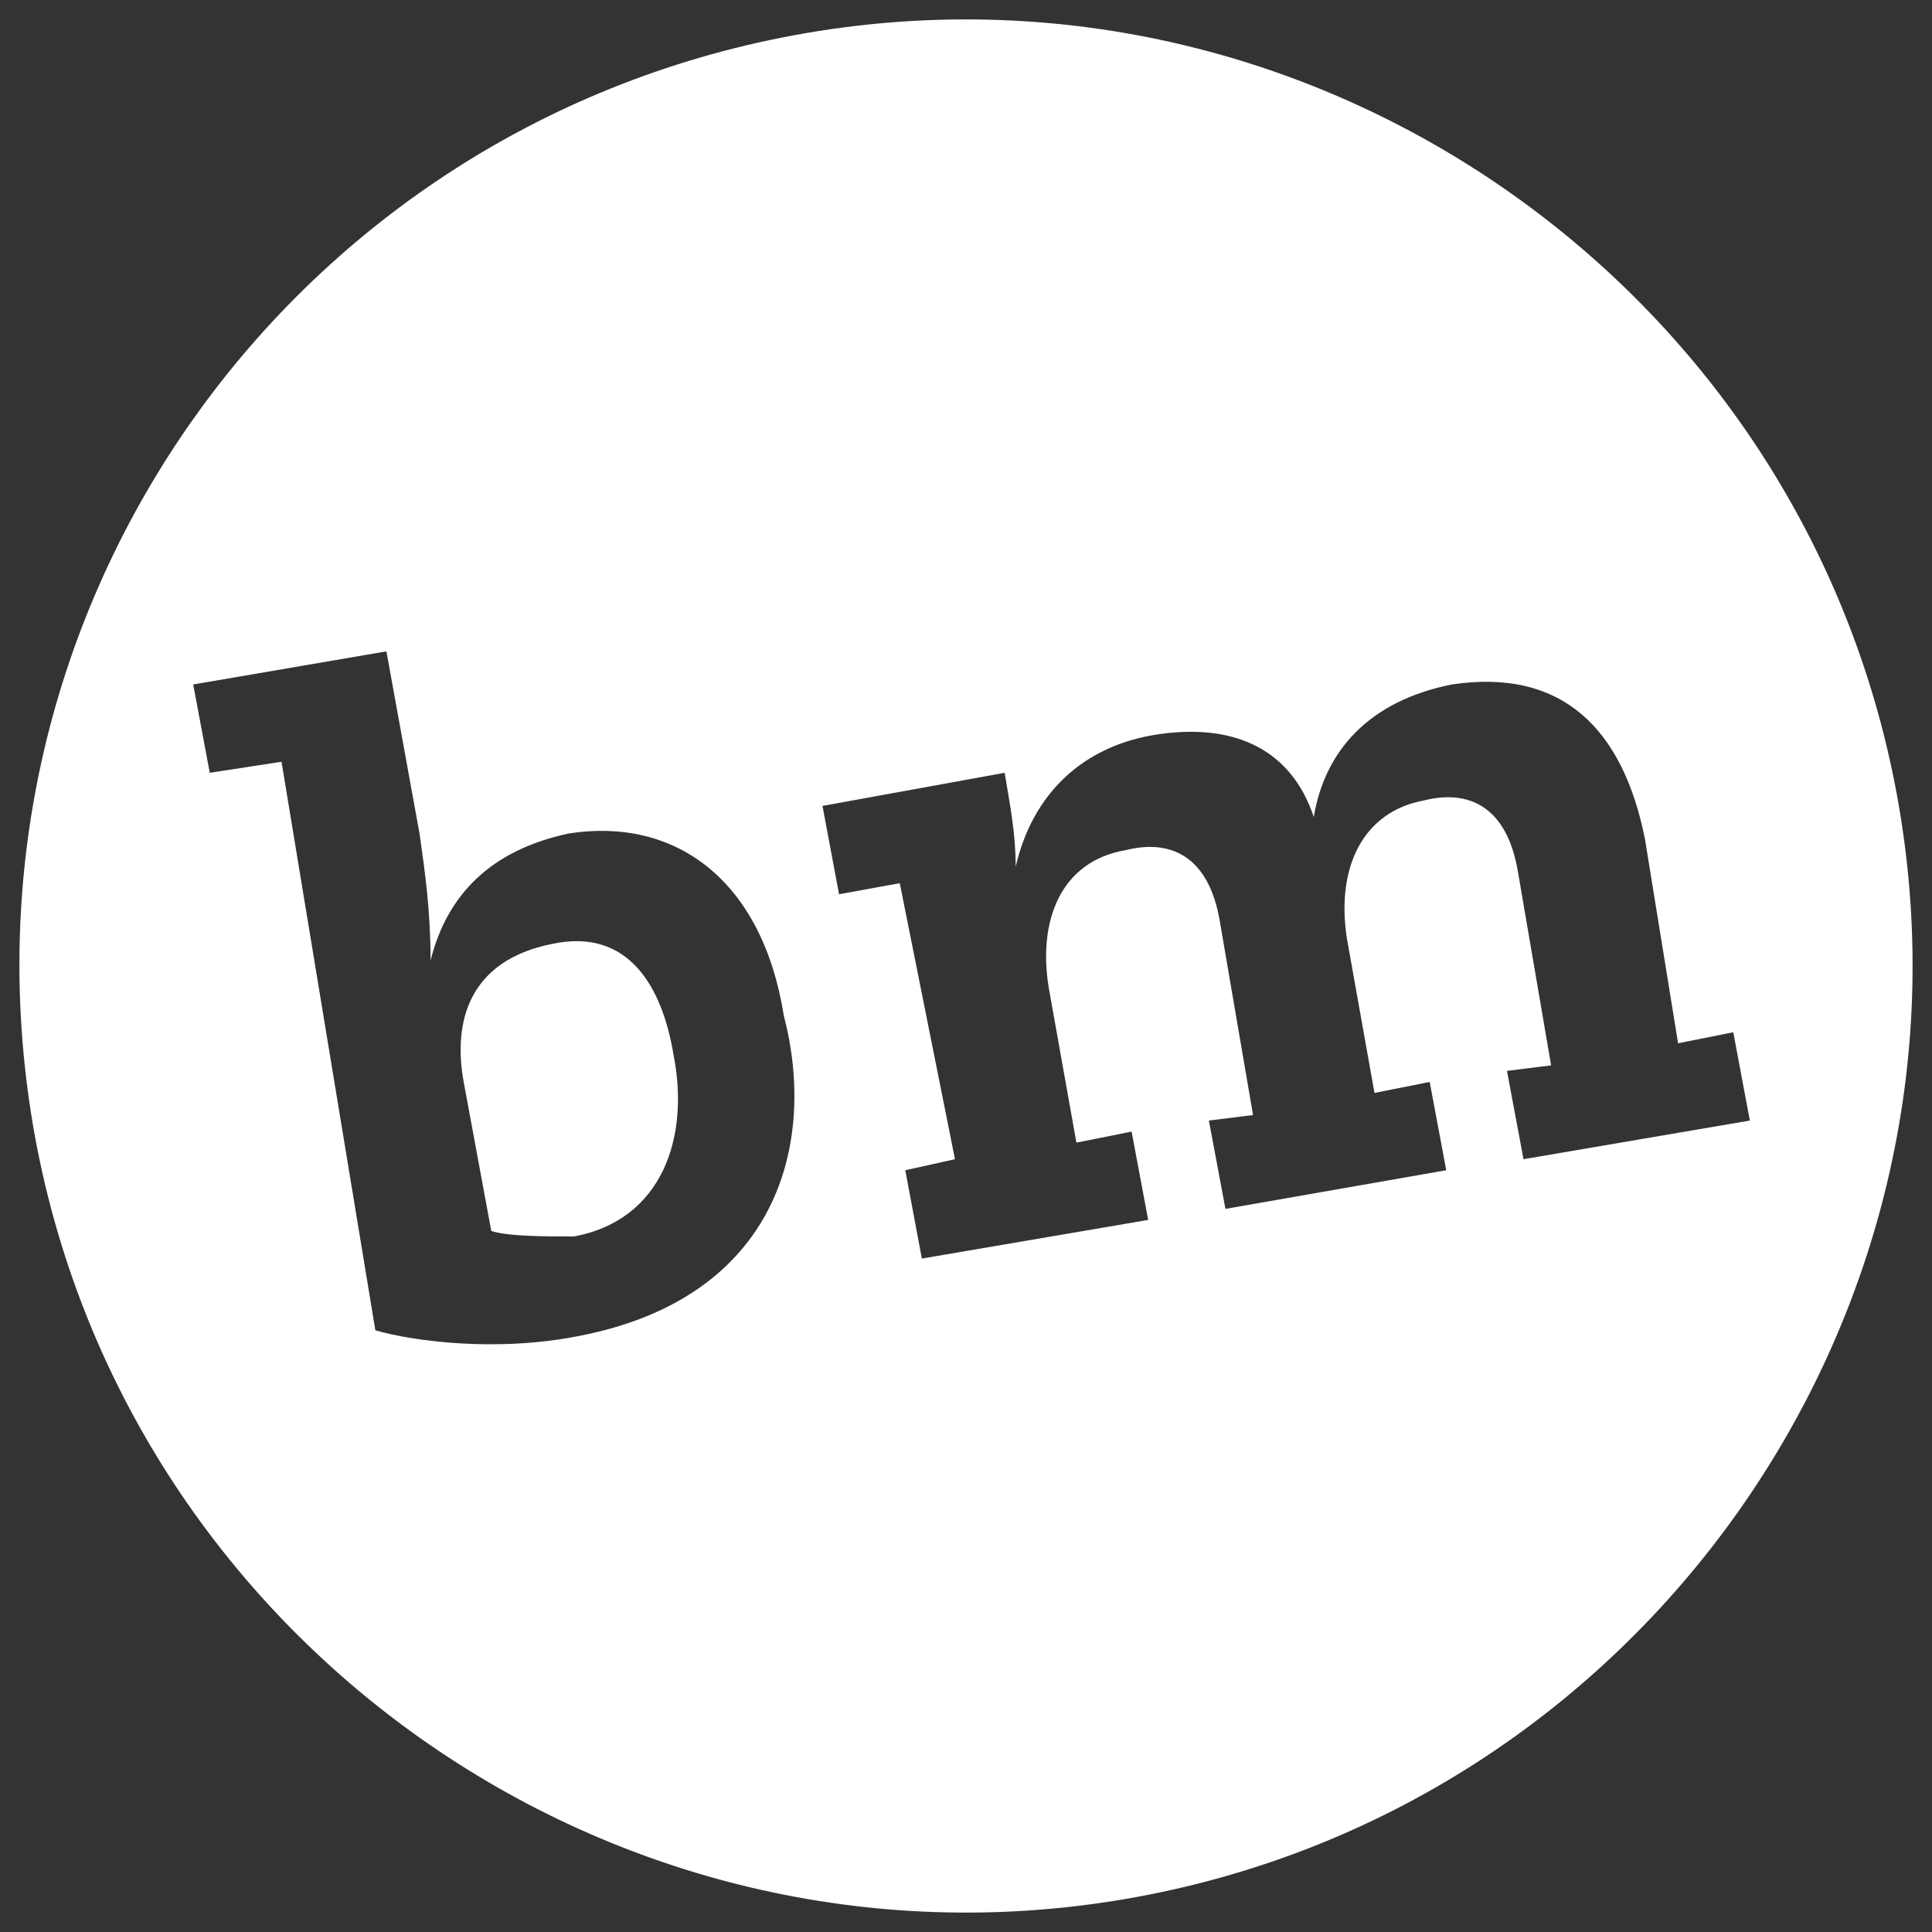 <?xml version="1.0" encoding="utf-8"?>
<!-- Generator: Adobe Illustrator 19.0.0, SVG Export Plug-In . SVG Version: 6.00 Build 0)  -->
<svg version="1.1" id="Capa_1" xmlns="http://www.w3.org/2000/svg" xmlns:xlink="http://www.w3.org/1999/xlink" x="0px" y="0px"
	 width="35px" height="35px" viewBox="-280 403.9 35 35" style="enable-background:new -280 403.9 35 35;" xml:space="preserve">
<rect x="-280" y="403.9" width="35" height="35" fill="#333333" stroke="none"/>
<style type="text/css">
	.st0{fill:#FFFFFF;}
</style>
<g>
	<path class="st0" d="M-270,421c-1.5,0.3-1.8,1.4-1.6,2.5l0.5,2.7c0.3,0.1,1,0.1,1.5,0.1c1.6-0.3,2.1-1.8,1.8-3.3
		C-268,421.8-268.6,420.7-270,421z"/>
	<path class="st0" d="M-245.6,418.5c-1.6-9.3-10.5-15.6-19.8-14c-9.3,1.6-15.6,10.4-14,19.8c1.6,9.3,10.5,15.6,19.8,14
		C-250.3,436.7-244,427.8-245.6,418.5z M-269.5,428.1c-1.5,0.3-3,0.1-3.7-0.1l-1.7-10.3l-1.3,0.2l-0.3-1.6l3.5-0.6l0.6,3.3
		c0.1,0.7,0.2,1.4,0.2,2.3l0,0c0.3-1.2,1.1-2,2.5-2.3c1.9-0.3,3.5,0.8,3.9,3.3C-265.2,424.6-265.9,427.4-269.5,428.1z M-252.4,424.9
		l-0.3-1.6l0.8-0.1l-0.6-3.5c-0.2-1.2-0.9-1.5-1.7-1.3c-1.1,0.2-1.6,1.2-1.4,2.5l0.5,2.8l1-0.2l0.3,1.6l-4,0.7l-0.3-1.6l0.8-0.1
		l-0.6-3.5c-0.2-1.2-0.9-1.5-1.7-1.3c-1.2,0.2-1.6,1.3-1.4,2.5l0.5,2.8l1-0.2l0.3,1.6l-4.1,0.7l-0.3-1.6l0.9-0.2l-1-5l-1.1,0.2
		l-0.3-1.6l3.3-0.6c0.1,0.6,0.2,1.1,0.2,1.7l0,0c0.3-1.3,1.2-2.2,2.6-2.4s2.4,0.3,2.8,1.5l0,0c0.2-1.2,1-2.1,2.5-2.4
		c2-0.3,3.1,0.8,3.5,2.8l0.6,3.7l1-0.2l0.3,1.6L-252.4,424.9z"/>
</g>
</svg>
